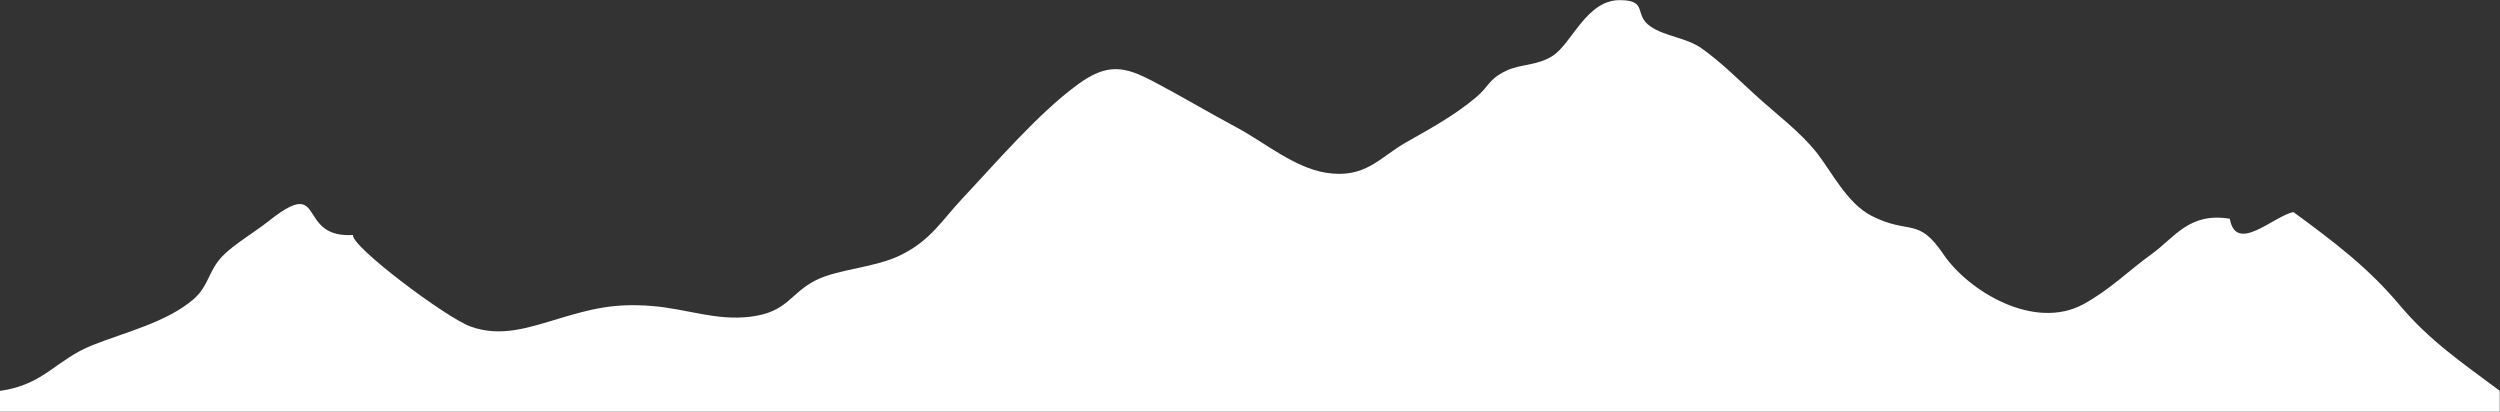 <?xml version="1.0" encoding="UTF-8"?>
<svg id="Ebene_1" data-name="Ebene 1" xmlns="http://www.w3.org/2000/svg" version="1.1" viewBox="0 0 1938.5 319.2">
  <rect x="0" y="0" width="1938.5" height="319.2" fill="#333333" stroke="none"/>
  <defs>
    <style>
      .cls-1 {
        fill: #fff;
        stroke-width: 0px;
      }
    </style>
  </defs>
  <g id="Ebene_2" data-name="Ebene 2">
    <g id="Design">
      <g id="Content">
        <path class="cls-1" d="M0,303.1c34.3-4.8,43.2-24.1,71.8-35.5,24.3-9.7,57.7-17.7,78.4-35.7,11.5-10,11.5-21.9,22-33,9-9.4,25.5-19,35.9-27.3,28.5-22.7,29.6-12,37.1-1.4,4.6,6.5,11.5,13,28.5,12-1.6,8.8,72.3,64.2,91.2,71,23.5,8.5,45.2.8,68.6-6.2,24.3-7.3,42.7-12.2,72.4-9.7,26.8,2.2,49.1,11.5,75.8,8.3,29.4-3.6,30.5-18.1,51.3-28.5,17.4-8.6,45.4-9.4,65.6-19.4,23.4-11.6,31.6-26.8,48-44.2,25.7-27.3,58.1-65.2,88.8-87.8,23.6-17.4,37-14,58.8-2.6,20.1,10.5,42.1,23.6,65.2,36,21.2,11.4,44.1,30.8,68.5,34.8,30.7,5,41.8-11.8,62-23.3,19.5-11.1,37.7-20.9,54.7-35.2,10.4-8.8,9.3-13.6,22.8-20.3,11.5-5.7,24.4-3.9,36.7-11.9,14.8-9.7,26.2-43.3,52-43.1,22.2.1,10.4,11.4,23.7,20.4,11.5,7.9,27.7,8.6,39.5,16.9,15,10.5,29.6,25.2,41.5,36,16.1,14.8,35,28.6,48.2,45.4,11.5,14.8,23.4,39,42.3,48.6,29.6,15,35.8.4,55.6,29.7,18.9,28.1,70.3,60,109.1,38.5,20.6-11.4,34.7-25.9,52.4-38.6,18.1-13,28.9-32.5,60.6-27.4,4.8,27.4,33.6-1.8,49.3-5.2,32.9,24.1,58.4,43.6,82.6,72.4,22.9,27.2,47.3,43.8,77.4,66.2v16.2H0v-16.1Z"/>
      </g>
    </g>
  </g>
</svg>